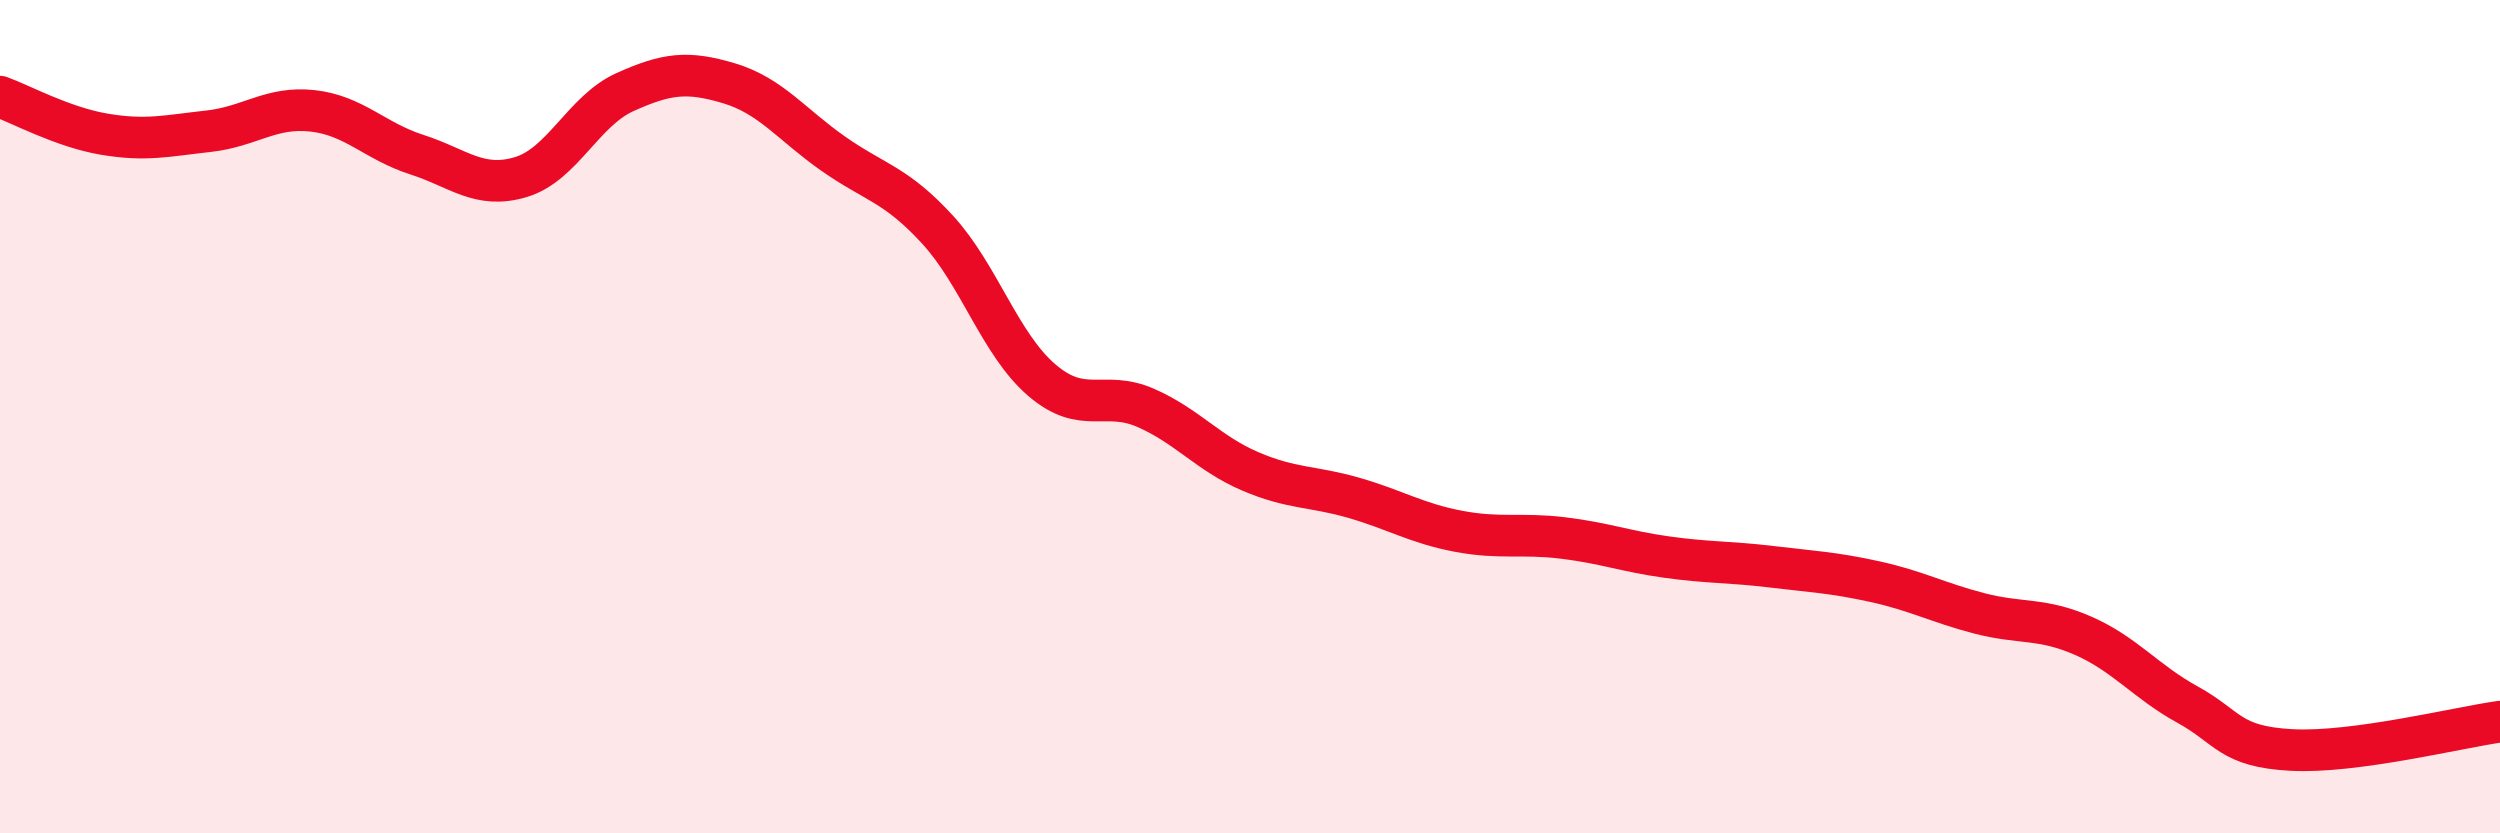 
    <svg width="60" height="20" viewBox="0 0 60 20" xmlns="http://www.w3.org/2000/svg">
      <path
        d="M 0,2.32 C 0.5,2.5 1.5,3.05 2.5,3.22 C 3.5,3.39 4,3.26 5,3.15 C 6,3.04 6.5,2.55 7.5,2.66 C 8.5,2.77 9,3.39 10,3.71 C 11,4.03 11.5,4.55 12.5,4.25 C 13.5,3.95 14,2.66 15,2.21 C 16,1.76 16.5,1.7 17.5,2 C 18.5,2.3 19,2.99 20,3.69 C 21,4.39 21.5,4.42 22.5,5.51 C 23.5,6.6 24,8.26 25,9.12 C 26,9.98 26.5,9.35 27.5,9.79 C 28.5,10.23 29,10.88 30,11.31 C 31,11.74 31.5,11.66 32.5,11.95 C 33.5,12.24 34,12.56 35,12.75 C 36,12.94 36.5,12.79 37.5,12.91 C 38.5,13.03 39,13.23 40,13.37 C 41,13.51 41.5,13.48 42.5,13.6 C 43.5,13.72 44,13.74 45,13.96 C 46,14.18 46.5,14.46 47.5,14.72 C 48.5,14.98 49,14.82 50,15.26 C 51,15.7 51.5,16.36 52.5,16.91 C 53.5,17.46 53.5,17.92 55,18 C 56.5,18.08 59,17.46 60,17.32L60 20L0 20Z"
        fill="#EB0A25"
        opacity="0.1"
        stroke-linecap="round"
        stroke-linejoin="round"
      />
      <path
        d="M 0,2.32 C 0.5,2.5 1.5,3.05 2.5,3.22 C 3.5,3.39 4,3.26 5,3.15 C 6,3.04 6.5,2.55 7.5,2.66 C 8.5,2.77 9,3.39 10,3.71 C 11,4.03 11.5,4.55 12.5,4.25 C 13.5,3.95 14,2.66 15,2.21 C 16,1.76 16.5,1.7 17.5,2 C 18.5,2.3 19,2.99 20,3.69 C 21,4.39 21.5,4.42 22.5,5.51 C 23.5,6.6 24,8.26 25,9.12 C 26,9.98 26.5,9.35 27.5,9.79 C 28.5,10.23 29,10.88 30,11.31 C 31,11.74 31.5,11.66 32.5,11.95 C 33.5,12.24 34,12.56 35,12.75 C 36,12.94 36.5,12.79 37.5,12.91 C 38.5,13.03 39,13.23 40,13.37 C 41,13.51 41.5,13.48 42.5,13.6 C 43.5,13.72 44,13.74 45,13.96 C 46,14.18 46.5,14.46 47.5,14.72 C 48.5,14.98 49,14.82 50,15.26 C 51,15.7 51.5,16.36 52.5,16.91 C 53.5,17.46 53.5,17.92 55,18 C 56.5,18.08 59,17.46 60,17.32"
        stroke="#EB0A25"
        stroke-width="1"
        fill="none"
        stroke-linecap="round"
        stroke-linejoin="round"
      />
    </svg>
  